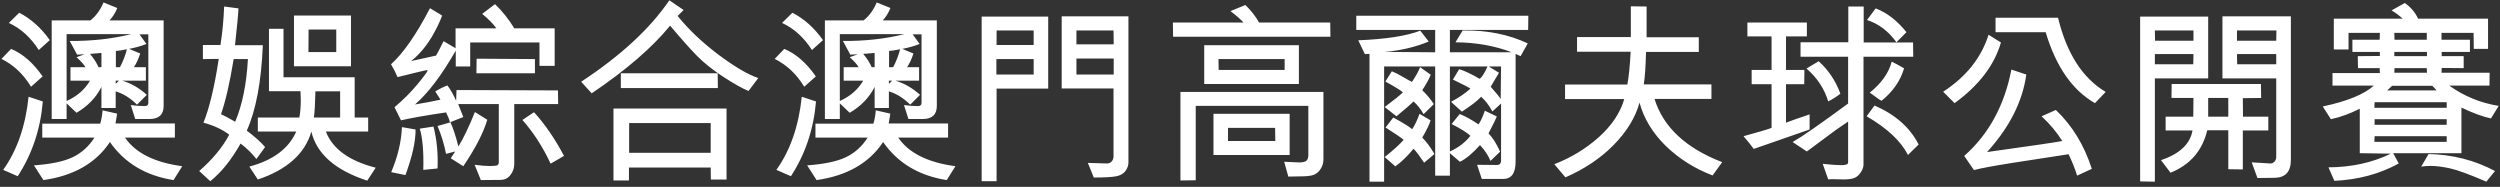 <svg width="388" height="29" viewBox="0 0 388 29" fill="none" xmlns="http://www.w3.org/2000/svg">
<rect x="0" y="0" width="388" height="29" fill="#333333" stroke="none"/>
<path d="M10.338 16.039V18.471H8.023V3.163H14.029C14.889 2.489 15.567 1.562 16.065 0.38L18.204 1.244C17.882 2.016 17.481 2.655 17.003 3.163H25.396V16.435C25.396 17.792 24.659 18.471 23.185 18.471H20.987L20.299 16.303C20.982 16.41 21.705 16.464 22.467 16.464C22.838 16.464 23.023 16.303 23.023 15.98V5.331H21.646L22.73 6.825C21.9 7.147 21.002 7.401 20.035 7.587L21.764 8.305C21.5 9.125 21.173 9.833 20.782 10.429H22.643V12.523H18.98C20.357 12.934 21.627 13.666 22.789 14.721L21.266 16.244C20.23 15.219 19.127 14.53 17.955 14.179V16.757H15.743V13.49C14.923 15.131 13.634 16.469 11.876 17.504L10.338 16.039ZM10.338 5.302V15.673C11.94 14.96 13.15 13.91 13.971 12.523H10.938V10.429H13.253C13.048 10.038 12.589 9.521 11.876 8.876L13.136 8.422C12.618 8.461 12.227 8.48 11.964 8.48L10.821 6.356C14.2 6.386 17.379 6.034 20.357 5.302H10.338ZM17.984 10.429H18.614C19.073 9.579 19.435 8.651 19.698 7.646C18.898 7.802 18.326 7.89 17.984 7.909V10.429ZM15.743 10.429V8.217L13.971 8.363C14.557 9.066 14.996 9.755 15.289 10.429H15.743ZM18.468 12.523H17.955V13.007L18.468 12.523ZM7.73 6.225L6.017 7.763C4.776 5.819 3.229 4.418 1.373 3.559L2.984 1.977C4.791 2.904 6.373 4.32 7.73 6.225ZM6.617 11.864L4.815 13.461C3.644 11.518 2.115 10.077 0.23 9.14L1.725 7.587C3.541 8.349 5.172 9.774 6.617 11.864ZM2.75 27.348L0.494 26.366C2.652 23.339 3.966 19.555 4.435 15.014L6.646 15.746C6.275 20.072 4.977 23.939 2.75 27.348ZM28.282 25.795L26.935 27.948C22.628 27.274 19.337 25.307 17.061 22.045C14.884 25.316 11.441 27.284 6.734 27.948L5.27 25.663C7.896 25.477 9.898 25.058 11.275 24.403C12.662 23.739 13.79 22.724 14.659 21.356H6.559V19.189H15.553C15.738 18.593 15.86 17.904 15.919 17.123L18.175 17.636L17.926 19.159H27.14V21.356H19.405C21.026 23.739 23.985 25.219 28.282 25.795ZM32.633 28.124L30.919 26.542C32.999 24.726 34.552 22.846 35.577 20.902C34.493 20.082 33.16 19.462 31.578 19.042C32.496 16.776 33.287 13.476 33.951 9.14L31.49 9.169V6.986H34.215C34.518 5.072 34.708 3.08 34.786 1.01L37.013 1.303C36.974 2.201 36.793 4.105 36.471 7.016H40.792C40.558 12.68 39.727 17.099 38.302 20.273C39.532 21.2 40.48 22.05 41.144 22.821L39.796 24.682C39.024 23.715 38.204 22.914 37.335 22.279C35.919 24.799 34.352 26.747 32.633 28.124ZM38.477 9.169H36.266C35.66 12.86 35.006 15.712 34.303 17.724C34.781 17.939 35.514 18.329 36.5 18.895C37.603 16.298 38.263 13.056 38.477 9.169ZM54.474 10.282H45.626V2.416H54.474V10.282ZM52.188 8.085V4.584H47.897L47.867 8.085H52.188ZM57.14 20.419H50.577C51.612 23.105 54.19 24.975 58.312 26.029L56.993 28.036C52.032 26.415 49.142 23.876 48.321 20.419C47.335 23.847 44.566 26.327 40.016 27.86L38.697 25.854C42.379 24.877 44.806 23.065 45.977 20.419H40.016V18.236H46.461C46.607 17.455 46.681 16.552 46.681 15.526C46.681 15.067 46.666 14.608 46.637 14.149H41.744V4.467H44V11.996H55.045V18.236H57.14V20.419ZM48.717 18.236H52.789V14.179H48.951C48.912 16.073 48.834 17.426 48.717 18.236ZM70.851 13.974L86.598 14.032L86.627 16.156H79.815V25.458C79.815 26.064 79.625 26.62 79.244 27.128C78.863 27.645 78.346 27.909 77.691 27.919L74.63 27.948C74.552 27.792 74.23 27.001 73.663 25.575C74.62 25.702 75.401 25.766 76.007 25.766C76.671 25.766 77.071 25.722 77.208 25.634C77.345 25.536 77.413 25.39 77.413 25.194V16.156H71.114C71.183 16.293 71.446 16.962 71.905 18.163L69.825 18.983C69.767 18.632 69.566 18.119 69.225 17.445C66.119 17.904 63.79 18.314 62.237 18.676L61.227 16.64C62.565 15.517 63.756 14.325 64.801 13.065C65.846 11.796 66.368 11.083 66.368 10.927C66.368 10.898 66.344 10.883 66.295 10.883C66.119 10.883 64.586 11.244 61.695 11.967C61.432 11.322 61.095 10.658 60.685 9.975C62.589 8.266 64.606 5.365 66.734 1.273L68.624 2.416C68.409 2.982 68.17 3.534 67.906 4.071C67.633 4.618 67.35 5.146 67.057 5.653C66.744 6.171 66.422 6.654 66.09 7.104C65.738 7.572 65.382 7.992 65.02 8.363C64.649 8.764 64.273 9.11 63.893 9.403L63.805 9.477L67.672 8.627C67.818 8.412 68.209 7.665 68.844 6.386L70.704 7.484V4.394H77.032C76.593 3.749 75.86 3.002 74.835 2.152L76.827 0.644C77.96 1.728 78.956 2.978 79.815 4.394H86.085V10.224H83.727V6.591H72.975V10.312H70.733V7.851C68.575 11.64 66.466 14.428 64.405 16.215C65.851 15.98 67.169 15.731 68.36 15.468L67.555 14.179C68.189 13.798 68.819 13.49 69.444 13.256C69.972 13.988 70.421 14.784 70.792 15.644L70.851 13.974ZM83.023 9.169V11.366H73.941L73.971 9.11L83.023 9.169ZM73.707 17.387L75.626 18.588C75.03 20.609 73.79 23.012 71.905 25.795L69.957 24.564L70.645 23.51L69.225 23.876C68.941 22.421 68.502 20.98 67.906 19.555L69.913 18.983C70.333 19.901 70.743 21.151 71.144 22.733C71.915 21.493 72.769 19.711 73.707 17.387ZM87.535 24.198L85.455 25.399C84.244 22.802 82.784 20.541 81.075 18.617L82.877 17.416C84.547 19.232 86.1 21.493 87.535 24.198ZM67.906 26.146L65.694 26.366C65.772 23.593 65.592 21.459 65.152 19.965L67.276 19.643C67.794 21.645 68.004 23.812 67.906 26.146ZM62.926 27.172L60.714 26.718C61.72 24.364 62.276 22.035 62.384 19.73L64.493 20.097C64.522 21.894 64 24.252 62.926 27.172ZM103.883 0.043L106.095 1.552L105.172 2.475C106.822 4.535 108.912 6.522 111.441 8.437C113.98 10.341 116.061 11.566 117.682 12.113L116.173 14.12C115.196 13.72 113.883 12.982 112.232 11.908C110.592 10.834 109.225 9.74 108.131 8.627C107.047 7.514 105.67 5.966 104 3.983C101.227 7.382 97.169 10.883 91.827 14.486L90.201 12.685C96.344 8.642 100.904 4.428 103.883 0.043ZM111.383 11.366L111.412 13.666H96.353V11.366H111.383ZM112.76 27.86H110.328L110.299 26H97.613V28.007H95.211V16.845H112.76V27.86ZM97.643 19.101V23.715H110.299V19.101H97.643ZM130.338 16.039V18.471H128.023V3.163H134.029C134.889 2.489 135.567 1.562 136.065 0.38L138.204 1.244C137.882 2.016 137.481 2.655 137.003 3.163H145.396V16.435C145.396 17.792 144.659 18.471 143.185 18.471H140.987L140.299 16.303C140.982 16.41 141.705 16.464 142.467 16.464C142.838 16.464 143.023 16.303 143.023 15.98V5.331H141.646L142.73 6.825C141.9 7.147 141.002 7.401 140.035 7.587L141.764 8.305C141.5 9.125 141.173 9.833 140.782 10.429H142.643V12.523H138.98C140.357 12.934 141.627 13.666 142.789 14.721L141.266 16.244C140.23 15.219 139.127 14.53 137.955 14.179V16.757H135.743V13.49C134.923 15.131 133.634 16.469 131.876 17.504L130.338 16.039ZM130.338 5.302V15.673C131.939 14.96 133.15 13.91 133.971 12.523H130.938V10.429H133.253C133.048 10.038 132.589 9.521 131.876 8.876L133.136 8.422C132.618 8.461 132.228 8.48 131.964 8.48L130.821 6.356C134.2 6.386 137.379 6.034 140.357 5.302H130.338ZM137.984 10.429H138.614C139.073 9.579 139.435 8.651 139.698 7.646C138.897 7.802 138.326 7.89 137.984 7.909V10.429ZM135.743 10.429V8.217L133.971 8.363C134.557 9.066 134.996 9.755 135.289 10.429H135.743ZM138.468 12.523H137.955V13.007L138.468 12.523ZM127.73 6.225L126.017 7.763C124.776 5.819 123.229 4.418 121.373 3.559L122.984 1.977C124.791 2.904 126.373 4.32 127.73 6.225ZM126.617 11.864L124.815 13.461C123.644 11.518 122.115 10.077 120.23 9.14L121.725 7.587C123.541 8.349 125.172 9.774 126.617 11.864ZM122.75 27.348L120.494 26.366C122.652 23.339 123.966 19.555 124.435 15.014L126.646 15.746C126.275 20.072 124.977 23.939 122.75 27.348ZM148.282 25.795L146.935 27.948C142.628 27.274 139.337 25.307 137.062 22.045C134.884 25.316 131.441 27.284 126.734 27.948L125.27 25.663C127.896 25.477 129.898 25.058 131.275 24.403C132.662 23.739 133.79 22.724 134.659 21.356H126.559V19.189H135.553C135.738 18.593 135.86 17.904 135.919 17.123L138.175 17.636L137.926 19.159H147.14V21.356H139.405C141.026 23.739 143.985 25.219 148.282 25.795ZM168.834 25.282L171.764 25.37C172.076 25.38 172.33 25.277 172.525 25.062C172.721 24.848 172.818 24.589 172.818 24.286V13.725H164.776V2.533H175.133V25.224C175.133 25.673 174.981 26.107 174.679 26.527C174.376 26.957 173.888 27.235 173.214 27.362C172.54 27.489 171.388 27.553 169.757 27.553L168.834 25.282ZM172.818 4.73H167.062V6.884H172.848L172.818 4.73ZM172.848 9.081H167.062V11.571H172.848V9.081ZM154.669 28.124H152.354V2.577H162.682V13.754H154.669V28.124ZM160.426 4.73H154.669V6.986H160.426V4.73ZM160.426 9.169H154.64V11.571H160.426V9.169ZM182.062 5.697L182.032 3.5H193.004C192.516 2.973 191.837 2.382 190.968 1.728L193.282 0.775C194.171 1.635 194.879 2.543 195.406 3.5H206.451L206.48 5.697H182.062ZM186.896 7.016H201.588V13.036H186.896V7.016ZM189.107 9.169L189.137 10.854H199.376V9.169H189.107ZM199.947 27.406L199.303 25.106L201.588 25.209C202.213 25.209 202.613 25.111 202.789 24.916C202.965 24.721 203.053 24.433 203.053 24.052V16.435H185.577V27.977L183.204 28.007V14.267H205.396V24.74C205.396 25.248 205.27 25.712 205.016 26.132C204.771 26.552 204.464 26.855 204.093 27.04C203.731 27.235 203.155 27.343 202.364 27.362L199.947 27.406ZM200.152 24.052H188.331V17.665H200.152V24.052ZM190.587 19.848V21.884H197.926L197.896 19.848H190.587ZM225.025 10.312V23.51C226.373 22.895 227.433 22.084 228.204 21.078C227.696 20.59 226.725 19.98 225.289 19.247L226.549 17.694C227.447 18.056 228.419 18.593 229.464 19.306C229.786 18.866 230.113 18.158 230.445 17.182L232.306 18.075C232.188 18.407 231.759 19.281 231.017 20.697C231.671 21.371 232.271 22.318 232.818 23.539L231.324 24.975C230.982 24.135 230.44 23.314 229.698 22.514C228.536 23.812 227.496 24.677 226.578 25.106L225.025 23.773V27.26H222.74V10.312H214.815V28.197H212.545V8.363L211.827 8.393L210.802 6.254C215.099 6.078 218.307 5.58 220.426 4.76L221.744 6.444C219.674 7.304 217.394 7.841 214.903 8.056L222.74 8.114V4.643H210.494V2.445H237.198L237.169 4.643H225.025V8.114H234.62C232.003 7.108 229.093 6.591 225.89 6.562L227.003 4.73C230.753 4.662 234.122 5.331 237.11 6.737L235.997 8.715L235.221 8.363V25.077C235.221 26.874 234.581 27.773 233.302 27.773H229.977L229.244 25.575L232.306 25.605C232.745 25.605 232.965 25.375 232.965 24.916V16.068L231.617 17.299C231.148 16.4 230.567 15.639 229.874 15.014C229.317 15.629 228.321 16.4 226.886 17.328L225.201 15.805C226.441 15.141 227.442 14.457 228.204 13.754C228.009 13.598 227.105 13.129 225.494 12.348L226.461 10.736C227.242 10.961 228.302 11.459 229.64 12.23C229.972 12.025 230.382 11.386 230.87 10.312H225.025ZM231.046 10.312L232.643 11.293C231.861 12.631 231.432 13.354 231.354 13.461C232.271 14.496 232.789 15.136 232.906 15.38L232.965 10.312H231.046ZM222.535 16.156L220.938 17.724C220.528 16.972 220.011 16.312 219.386 15.746C219.005 16.137 218.121 16.903 216.734 18.046L214.903 16.61C216.358 15.526 217.301 14.765 217.73 14.325C217.301 13.964 216.393 13.407 215.006 12.655L216.017 11.059C216.485 11.244 217.052 11.532 217.716 11.923C218.38 12.313 218.854 12.577 219.137 12.714C219.742 11.806 220.162 11.044 220.396 10.429L222.052 11.601C221.808 12.226 221.368 13.026 220.733 14.003C221.397 14.638 221.998 15.355 222.535 16.156ZM216.559 25.824L214.903 24.374C216.241 23.31 217.223 22.421 217.848 21.708C217.477 21.376 216.539 20.736 215.035 19.789L216.236 18.236C217.73 19.047 218.707 19.652 219.166 20.053C219.576 19.447 219.957 18.651 220.309 17.665L222.022 18.676C221.866 19.262 221.437 20.155 220.733 21.356C221.378 21.991 222.008 22.841 222.623 23.905L221.026 25.253C220.362 24.257 219.815 23.534 219.386 23.085C218.448 24.218 217.506 25.131 216.559 25.824ZM242.955 27.523L241.227 25.487C243.844 24.472 246.153 23.065 248.155 21.269C250.157 19.472 251.466 17.509 252.081 15.38H242.896V13.124H252.564C252.789 11.933 252.96 10.233 253.077 8.026H244.757V5.756H253.106V0.98L255.553 1.01V5.785H263.653V8.056H255.465C255.406 10.37 255.289 12.05 255.113 13.095H265.616V15.351H256.783C258.131 19.716 261.632 22.987 267.286 25.165L265.792 27.23C262.97 26.146 260.538 24.608 258.497 22.616C256.466 20.614 255.118 18.383 254.454 15.922C253.819 18.227 252.486 20.414 250.455 22.484C248.424 24.555 245.924 26.234 242.955 27.523ZM286.827 18.866L284.864 20.214L280.426 23.51L278.214 22.045C279.63 21.244 282.501 19.252 286.827 16.068V8.803H279.444V6.562H286.856V1.01H289.244V6.591H296.905L296.935 8.803H289.215V25.663C289.166 26.093 288.98 26.518 288.658 26.938C288.336 27.367 287.931 27.631 287.442 27.729C286.954 27.836 286.295 27.87 285.465 27.831C284.645 27.802 284.068 27.802 283.736 27.831L282.887 25.429C284.195 25.565 285.157 25.634 285.772 25.634C286.476 25.634 286.827 25.497 286.827 25.224V18.866ZM289.757 3.104L291.104 1.303C292.853 1.967 294.444 3.197 295.88 4.994L294.327 6.562C293.087 4.833 291.563 3.681 289.757 3.104ZM280.045 10.854L280.016 13.065H277.188V19.042C277.794 18.798 279.015 18.368 280.851 17.753V20.097L272.179 23.114C271.886 22.694 271.358 22.035 270.597 21.137C272.96 20.492 274.41 20.062 274.947 19.848V13.065H271.856V10.854H274.947V5.653H271.197V3.5H280.426V5.653H277.188V10.854H280.045ZM280.367 10.634L282.257 9.506C283.78 10.873 284.903 12.553 285.626 14.545C285.04 15.004 284.41 15.404 283.736 15.746C283.16 13.793 282.037 12.089 280.367 10.634ZM295.514 10.604C294.938 12.548 293.771 14.227 292.013 15.644C291.788 15.536 291.485 15.336 291.104 15.043C290.724 14.75 290.416 14.53 290.182 14.384C292.008 12.909 293.146 11.303 293.595 9.564C294.229 9.877 294.869 10.224 295.514 10.604ZM297.77 22.426L296.114 24.052C295.03 21.903 292.892 19.901 289.698 18.046L290.929 16.376C294.161 17.782 296.441 19.799 297.77 22.426ZM326.803 14.267L325.133 16.01C321.627 13.998 319.078 10.326 317.486 4.994H309.708V2.753H319.405C320.753 8.3 323.219 12.138 326.803 14.267ZM308.624 5.39L310.543 6.591C309.537 10.106 307.14 13.246 303.351 16.01L301.578 14.237C305.152 11.913 307.501 8.964 308.624 5.39ZM324.649 26.205L322.364 27.26C322.071 26.273 321.632 25.165 321.046 23.935L312.315 25.282C309.347 25.751 307.359 26.122 306.354 26.395L304.845 24.198C308.644 20.849 311.085 16.381 312.169 10.795L314.483 11.571C313.907 15.751 311.876 19.76 308.39 23.598C315.284 22.641 319.176 22.069 320.064 21.884C319.234 20.546 318.165 19.267 316.856 18.046L319.068 17.064C321.617 19.496 323.478 22.543 324.649 26.205ZM353.272 12.172H344.923V2.533H355.543V24.828C355.543 26.654 354.693 27.577 352.994 27.597L350.357 27.626L349.464 25.194L352.306 25.37C352.56 25.39 352.784 25.302 352.979 25.106C353.175 24.901 353.272 24.657 353.272 24.374V12.172ZM353.272 6.327L353.302 4.73H347.179V6.327H353.272ZM353.272 9.975V8.393H347.179L347.208 9.975H353.272ZM334.435 28.197L332.149 28.153V2.577H342.711V12.172H334.435V28.197ZM340.426 6.327V4.73H334.435L334.464 6.327H340.426ZM334.435 8.393V9.975H340.396L340.426 8.393H334.435ZM336.866 26.806L335.387 24.857C338.287 23.881 339.918 22.343 340.279 20.243H336.104V18.105H340.396L340.426 15.204H337.013L337.042 13.036H350.899L350.929 15.204L348.087 15.233L348.116 18.105H352.042V20.243H348.087V26.293L345.831 26.264V20.214H342.564C341.812 23.378 339.913 25.575 336.866 26.806ZM342.711 18.105H345.831V15.204H342.711V18.105ZM371.422 23.773L372.286 25.37C369.347 26.991 366.017 27.89 362.296 28.065L361.373 25.971C364.967 25.951 368.194 25.243 371.056 23.847L366.236 23.773V16.874C364.703 17.645 363.209 18.188 361.754 18.5L360.494 16.523C364.303 15.712 366.944 14.633 368.419 13.285H362.003V11.337H369.356L369.327 10.575H365.958L365.929 8.715L369.356 8.686V8.056H365.094V6.166H369.327L369.356 5.097H364.493V7.675H362.208V2.899H372.887C372.447 2.47 371.876 2.04 371.173 1.61L373.224 0.468C374.142 1.103 374.83 1.913 375.289 2.899H386.144V7.587H383.932L383.902 5.097H378.922V6.166H383.331V8.056H378.951V8.715H382.364V10.575L378.951 10.546L378.922 11.293H386.393L386.363 13.285H380.123C382.408 14.926 384.967 15.976 387.799 16.435L386.598 18.383C385.299 18.1 383.771 17.538 382.013 16.698V23.773H371.422ZM371.598 5.097L371.627 6.166H376.637V5.097H371.598ZM376.666 8.056H371.598V8.715H376.666V8.056ZM371.598 11.293H376.666L376.637 10.575H371.627L371.598 11.293ZM377.486 13.315H371.275L370.484 14.032H378.146L378.16 14.047C378.121 13.979 378.053 13.896 377.955 13.798C377.867 13.69 377.774 13.593 377.677 13.505C377.589 13.407 377.525 13.344 377.486 13.315ZM379.728 15.863H368.536L368.507 16.727H379.728V15.863ZM368.536 19.364H379.728V18.5H368.536V19.364ZM379.728 21.137H368.536L368.507 22.016H379.728V21.137ZM387.228 26.542L385.88 28.197C383.331 27.094 381.476 26.41 380.313 26.146C379.151 25.883 378.126 25.751 377.237 25.751C376.739 25.751 376.251 25.785 375.772 25.854L376.915 23.905C380.626 23.983 384.063 24.862 387.228 26.542Z" fill="white"/>
</svg>
